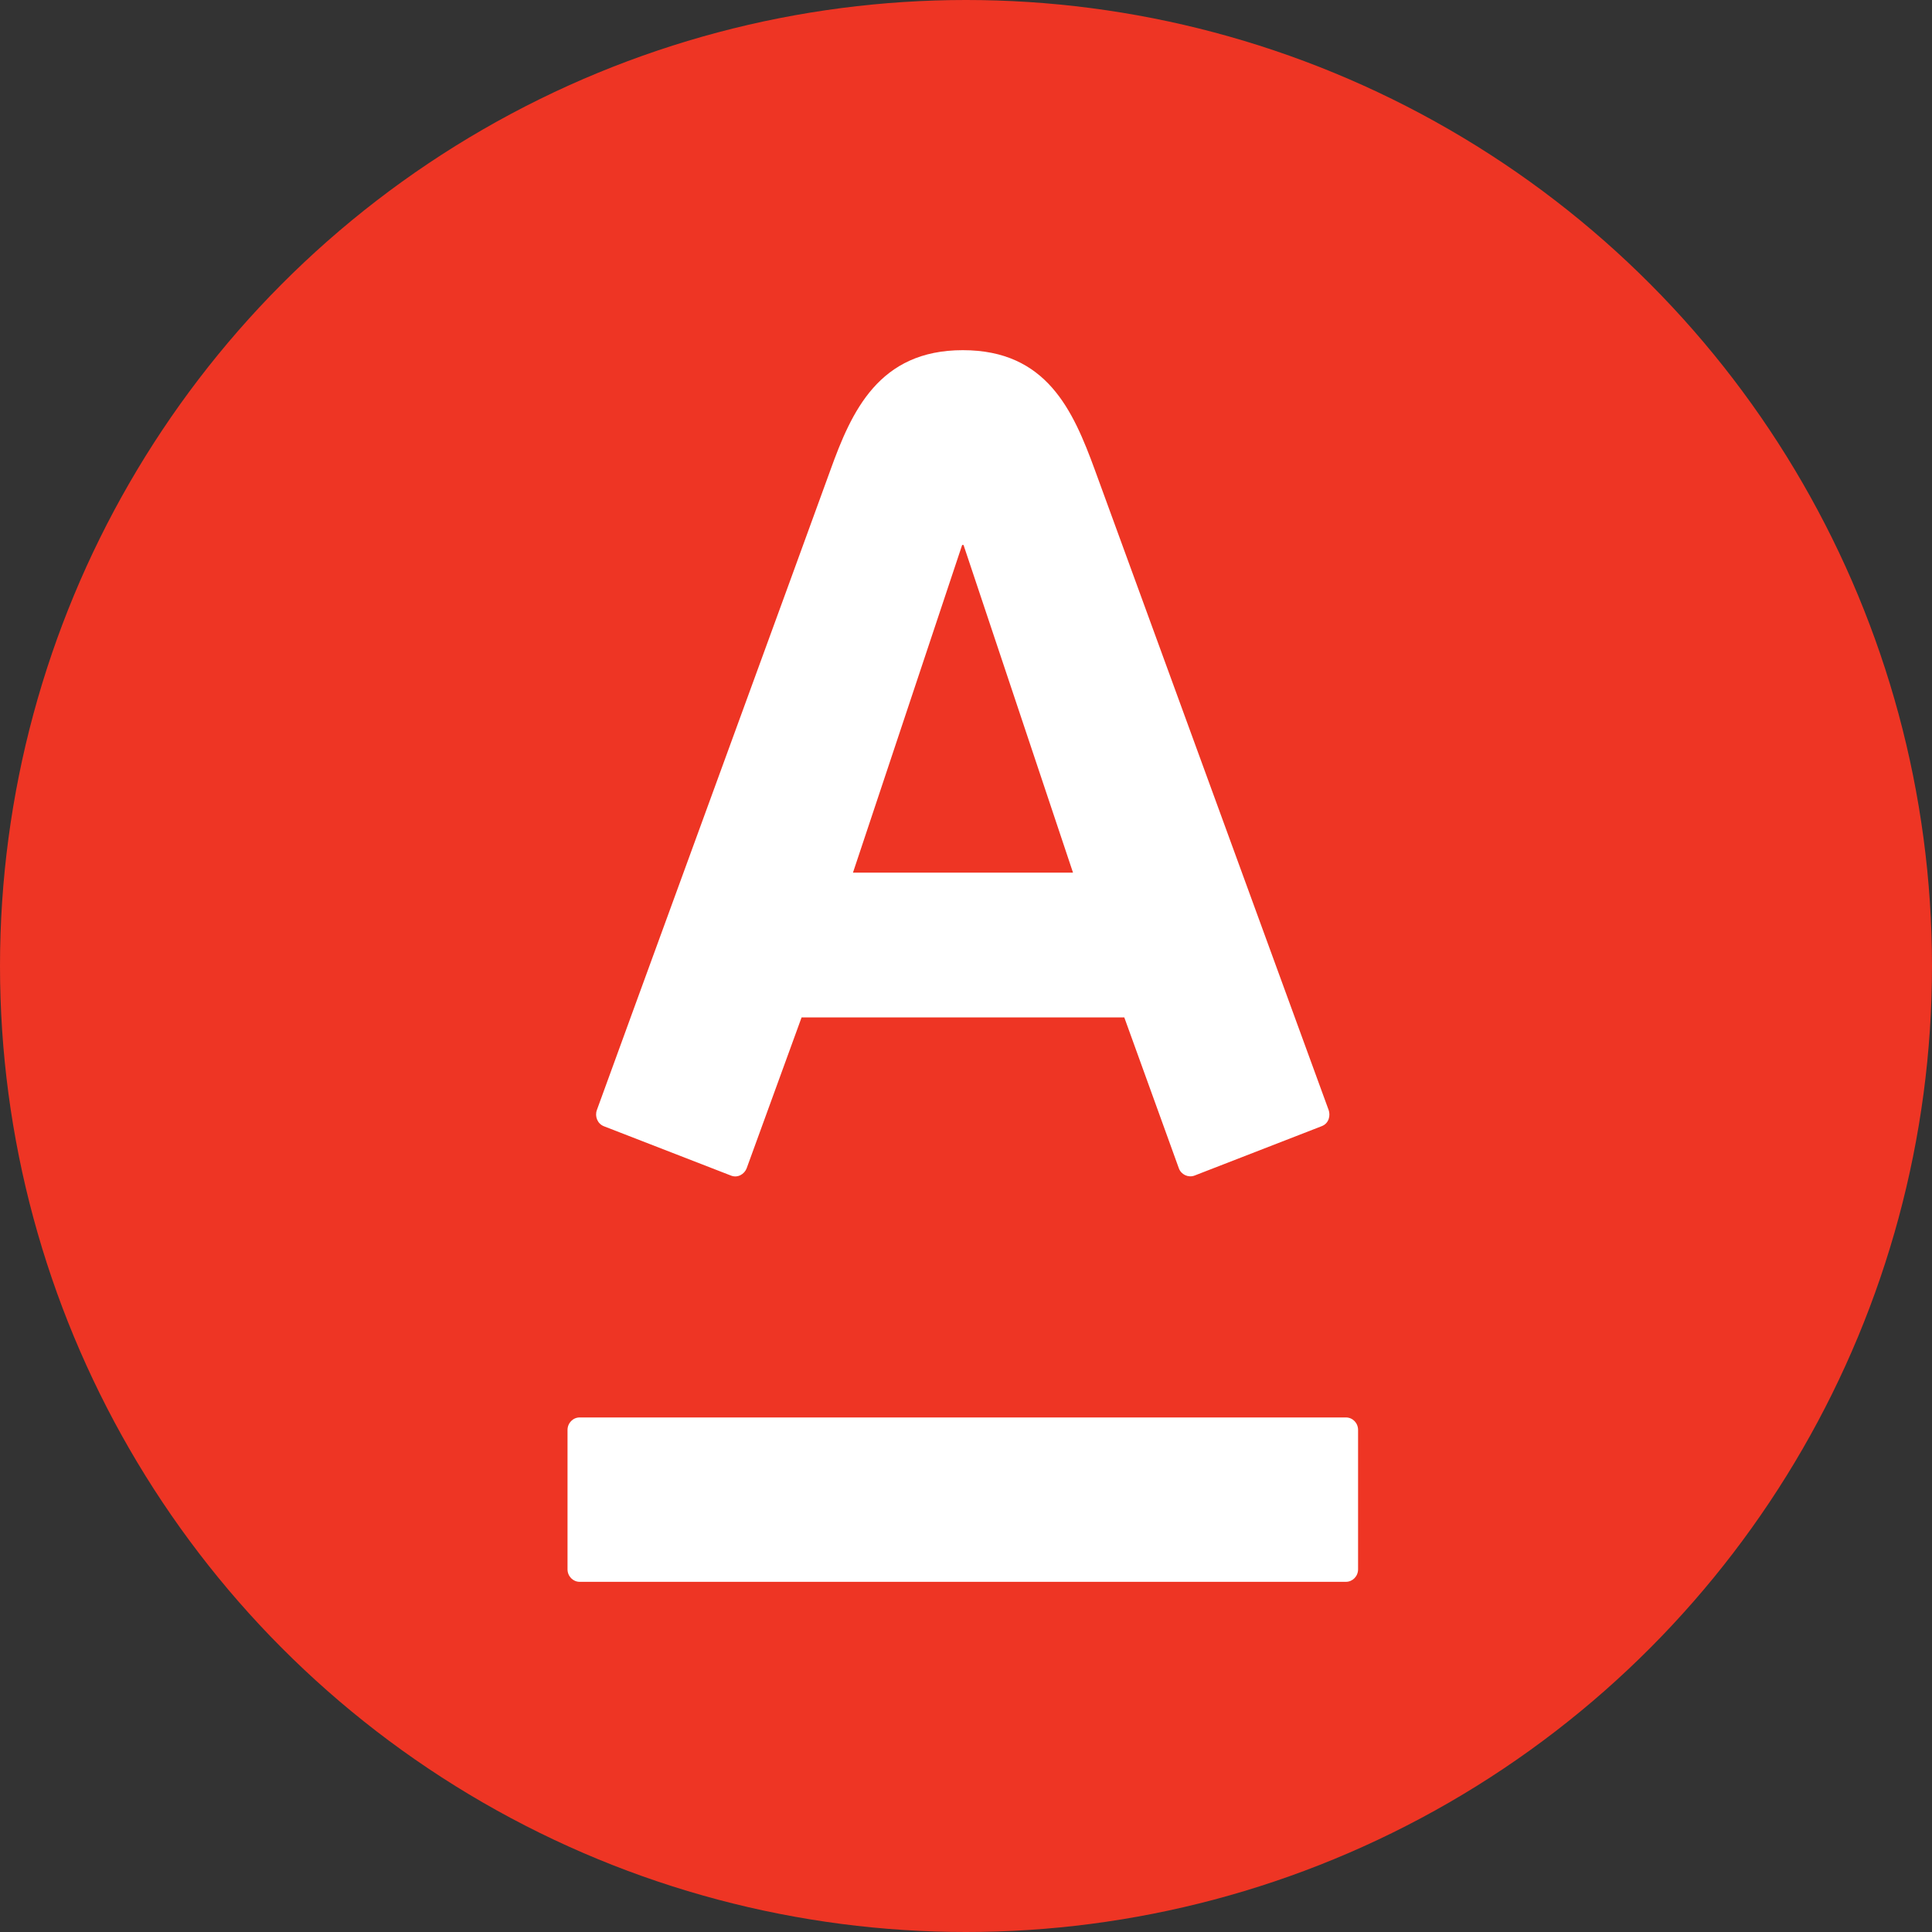 <svg width="160" height="160" viewBox="0 0 160 160" fill="none" xmlns="http://www.w3.org/2000/svg"><rect x="0" y="0" width="160" height="160" fill="#333333" stroke="none"/><circle cx="80" cy="80" r="80" fill="#EE3524"/><path d="M79.735 29C86.68 29 88.862 33.971 90.683 38.949C91.458 41.062 109.497 90.452 110.035 91.935C110.181 92.35 110.088 93.033 109.443 93.271C108.805 93.517 99.433 97.159 98.918 97.359C98.396 97.551 97.812 97.266 97.627 96.752C97.435 96.237 93.548 85.474 93.11 84.26C91.82 84.26 67.674 84.26 66.383 84.26C65.945 85.466 62.019 96.26 61.835 96.752C61.65 97.243 61.09 97.574 60.544 97.359C59.999 97.143 50.58 93.487 50.011 93.271C49.481 93.064 49.243 92.457 49.428 91.935C50.088 90.083 67.858 41.484 68.764 38.949C70.524 34.055 72.79 29 79.735 29ZM48.006 117.387C47.453 117.387 47 117.848 47 118.424V129.963C47 130.539 47.453 131 48.006 131H111.464C112.017 131 112.47 130.539 112.47 129.963V118.424C112.47 117.848 112.024 117.387 111.464 117.387H48.006ZM79.681 45.133L70.639 72.268H88.862L79.796 45.133H79.681Z" fill="#FFFFFF"/></svg>